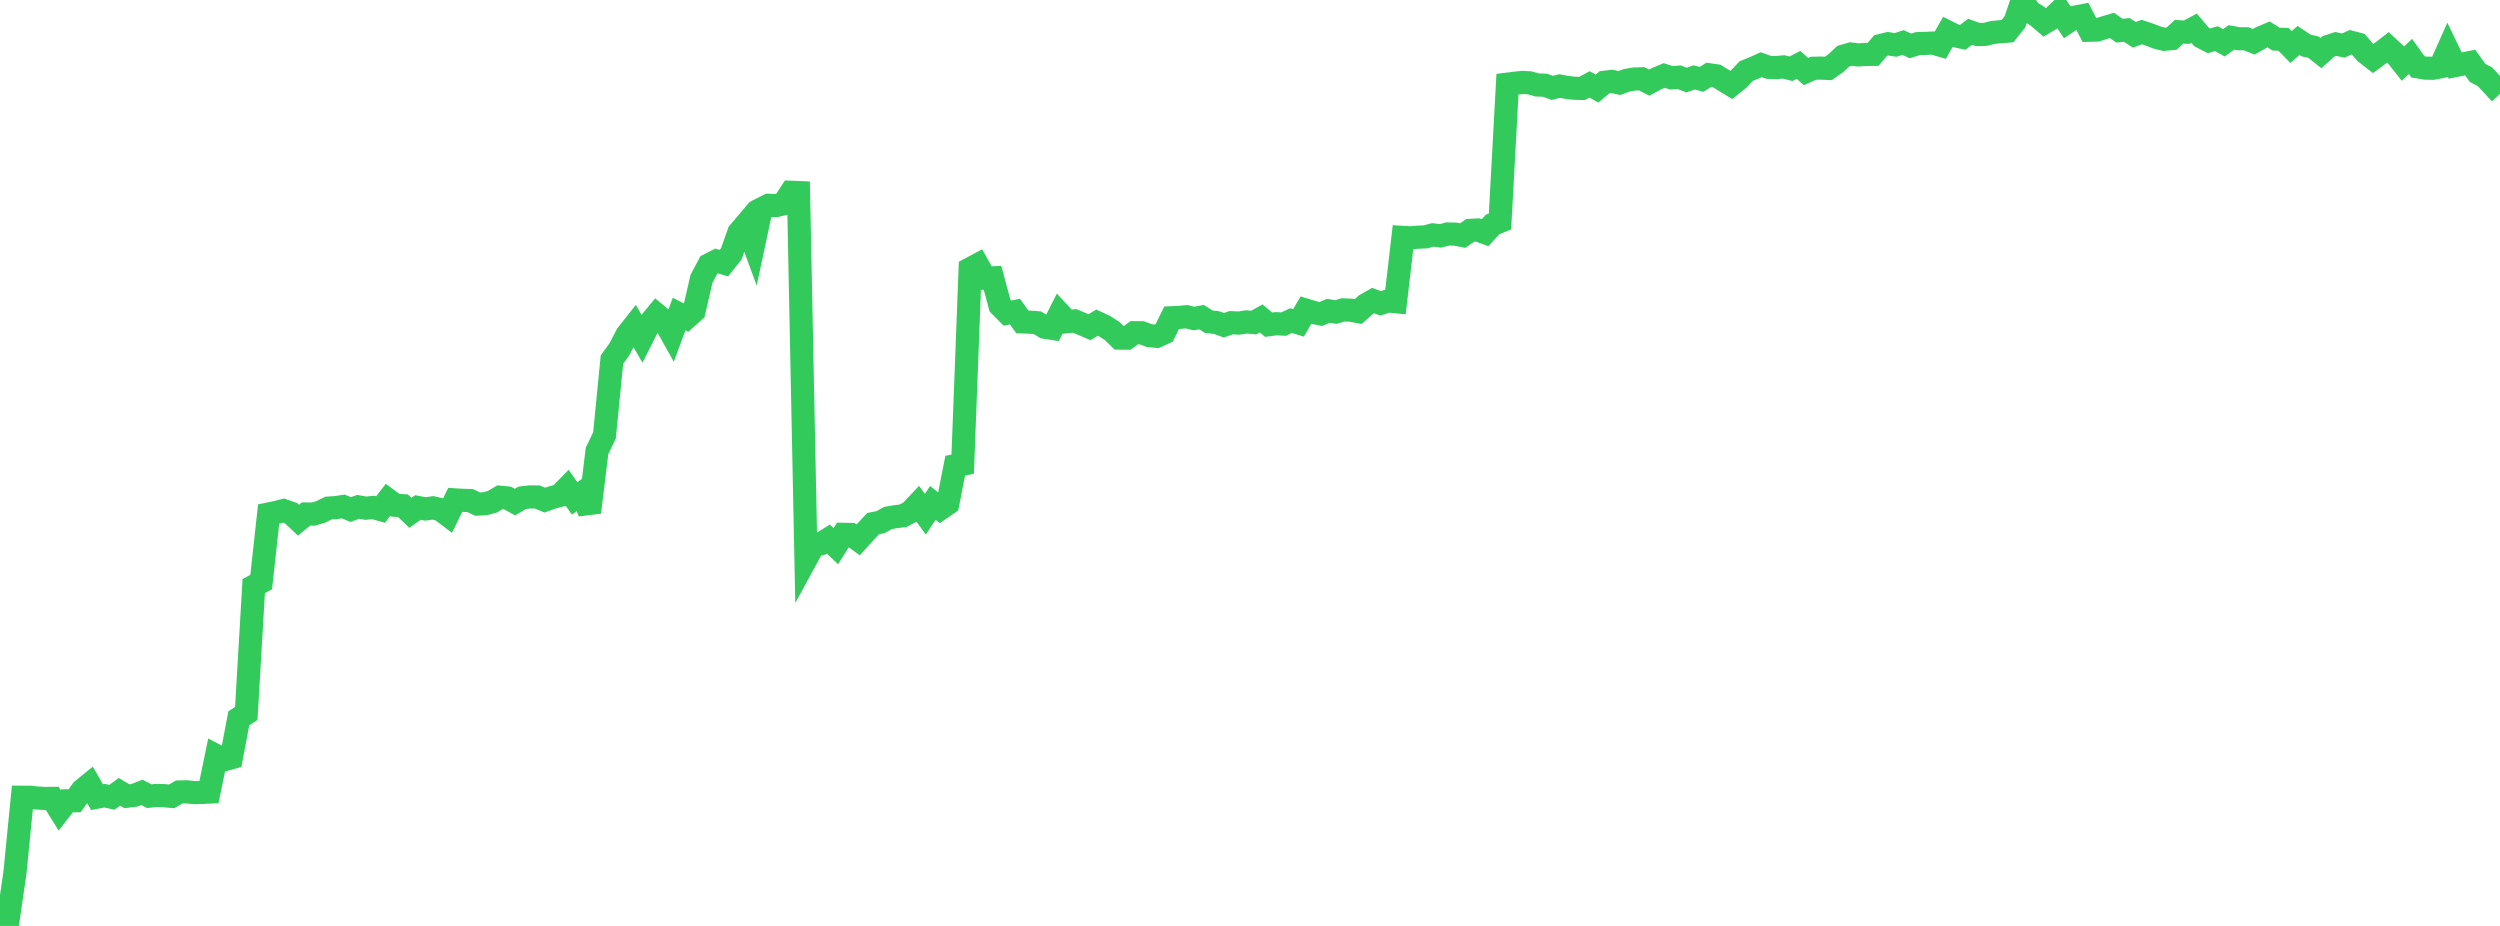 <?xml version="1.0" standalone="no"?>
<!DOCTYPE svg PUBLIC "-//W3C//DTD SVG 1.1//EN" "http://www.w3.org/Graphics/SVG/1.1/DTD/svg11.dtd">

<svg width="135" height="50" viewBox="0 0 135 50" preserveAspectRatio="none" 
  xmlns="http://www.w3.org/2000/svg"
  xmlns:xlink="http://www.w3.org/1999/xlink">


<polyline points="0.0, 50.0 0.403, 49.894 0.806, 47.133 1.209, 43.05 1.612, 43.052 2.015, 43.093 2.418, 43.116 2.821, 43.112 3.224, 43.762 3.627, 43.244 4.03, 43.241 4.433, 42.674 4.836, 42.346 5.239, 43.045 5.642, 42.966 6.045, 43.055 6.448, 42.758 6.851, 42.996 7.254, 42.948 7.657, 42.787 8.06, 42.994 8.463, 42.954 8.866, 42.966 9.269, 43.005 9.672, 42.768 10.075, 42.758 10.478, 42.802 10.881, 42.793 11.284, 42.772 11.687, 40.817 12.09, 41.03 12.493, 40.917 12.896, 38.787 13.299, 38.526 13.701, 31.65 14.104, 31.428 14.507, 27.756 14.91, 27.673 15.313, 27.57 15.716, 27.712 16.119, 28.091 16.522, 27.756 16.925, 27.76 17.328, 27.64 17.731, 27.437 18.134, 27.411 18.537, 27.351 18.94, 27.516 19.343, 27.369 19.746, 27.442 20.149, 27.402 20.552, 27.514 20.955, 26.991 21.358, 27.286 21.761, 27.309 22.164, 27.693 22.567, 27.405 22.97, 27.483 23.373, 27.424 23.776, 27.514 24.179, 27.818 24.582, 26.994 24.985, 27.018 25.388, 27.03 25.791, 27.221 26.194, 27.202 26.597, 27.09 27.0, 26.85 27.403, 26.89 27.806, 27.114 28.209, 26.88 28.612, 26.834 29.015, 26.837 29.418, 27.007 29.821, 26.863 30.224, 26.757 30.627, 26.343 31.03, 26.913 31.433, 26.622 31.836, 27.664 32.239, 24.351 32.642, 23.509 33.045, 19.418 33.448, 18.861 33.851, 18.084 34.254, 17.574 34.657, 18.273 35.06, 17.476 35.463, 16.99 35.866, 17.327 36.269, 18.048 36.672, 16.956 37.075, 17.165 37.478, 16.804 37.881, 15.053 38.284, 14.298 38.687, 14.092 39.09, 14.209 39.493, 13.703 39.896, 12.561 40.299, 12.085 40.701, 13.177 41.104, 11.287 41.507, 11.086 41.91, 11.1 42.313, 11.003 42.716, 10.382 43.119, 10.398 43.522, 30.199 43.925, 29.46 44.328, 29.362 44.731, 29.111 45.134, 29.492 45.537, 28.854 45.94, 28.86 46.343, 29.152 46.746, 28.707 47.149, 28.275 47.552, 28.194 47.955, 27.969 48.358, 27.901 48.761, 27.852 49.164, 27.643 49.567, 27.214 49.97, 27.77 50.373, 27.156 50.776, 27.474 51.179, 27.196 51.582, 25.146 51.985, 25.067 52.388, 14.515 52.791, 14.3 53.194, 15.02 53.597, 15.004 54.0, 16.501 54.403, 16.908 54.806, 16.825 55.209, 17.384 55.612, 17.397 56.015, 17.427 56.418, 17.671 56.821, 17.733 57.224, 16.937 57.627, 17.371 58.03, 17.33 58.433, 17.496 58.836, 17.669 59.239, 17.422 59.642, 17.609 60.045, 17.866 60.448, 18.258 60.851, 18.261 61.254, 17.965 61.657, 17.97 62.06, 18.123 62.463, 18.162 62.866, 17.976 63.269, 17.159 63.672, 17.141 64.075, 17.102 64.478, 17.201 64.881, 17.124 65.284, 17.376 65.687, 17.418 66.09, 17.562 66.493, 17.424 66.896, 17.447 67.299, 17.383 67.701, 17.418 68.104, 17.194 68.507, 17.535 68.91, 17.48 69.313, 17.501 69.716, 17.312 70.119, 17.436 70.522, 16.749 70.925, 16.873 71.328, 16.952 71.731, 16.783 72.134, 16.849 72.537, 16.732 72.94, 16.751 73.343, 16.824 73.746, 16.462 74.149, 16.232 74.552, 16.382 74.955, 16.249 75.358, 16.29 75.761, 12.819 76.164, 12.843 76.567, 12.807 76.97, 12.792 77.373, 12.684 77.776, 12.737 78.179, 12.634 78.582, 12.644 78.985, 12.721 79.388, 12.442 79.791, 12.418 80.194, 12.565 80.597, 12.123 81.0, 11.959 81.403, 4.544 81.806, 4.494 82.209, 4.451 82.612, 4.475 83.015, 4.589 83.418, 4.6 83.821, 4.745 84.224, 4.647 84.627, 4.722 85.03, 4.767 85.433, 4.775 85.836, 4.558 86.239, 4.783 86.642, 4.444 87.045, 4.396 87.448, 4.482 87.851, 4.335 88.254, 4.267 88.657, 4.255 89.06, 4.463 89.463, 4.245 89.866, 4.075 90.269, 4.205 90.672, 4.167 91.075, 4.325 91.478, 4.179 91.881, 4.285 92.284, 4.036 92.687, 4.094 93.09, 4.344 93.493, 4.588 93.896, 4.262 94.299, 3.837 94.701, 3.675 95.104, 3.493 95.507, 3.636 95.91, 3.652 96.313, 3.613 96.716, 3.713 97.119, 3.503 97.522, 3.865 97.925, 3.685 98.328, 3.678 98.731, 3.696 99.134, 3.41 99.537, 3.033 99.94, 2.917 100.343, 2.967 100.746, 2.939 101.149, 2.935 101.552, 2.46 101.955, 2.361 102.358, 2.427 102.761, 2.297 103.164, 2.479 103.567, 2.353 103.97, 2.343 104.373, 2.325 104.776, 2.441 105.179, 1.732 105.582, 1.932 105.985, 2.017 106.388, 1.716 106.791, 1.861 107.194, 1.857 107.597, 1.755 108.0, 1.715 108.403, 1.683 108.806, 1.18 109.209, 0.0 109.612, 0.624 110.015, 0.869 110.418, 1.214 110.821, 0.975 111.224, 0.593 111.627, 1.199 112.03, 0.929 112.433, 0.852 112.836, 1.632 113.239, 1.621 113.642, 1.493 114.045, 1.373 114.448, 1.655 114.851, 1.619 115.254, 1.879 115.657, 1.73 116.06, 1.865 116.463, 2.022 116.866, 2.123 117.269, 2.086 117.672, 1.715 118.075, 1.739 118.478, 1.522 118.881, 1.995 119.284, 2.205 119.687, 2.088 120.09, 2.312 120.493, 2.021 120.896, 2.093 121.299, 2.095 121.701, 2.257 122.104, 2.031 122.507, 1.86 122.91, 2.112 123.313, 2.127 123.716, 2.539 124.119, 2.186 124.522, 2.454 124.925, 2.546 125.328, 2.867 125.731, 2.506 126.134, 2.374 126.537, 2.461 126.94, 2.279 127.343, 2.385 127.746, 2.851 128.149, 3.163 128.552, 2.865 128.955, 2.553 129.358, 2.929 129.761, 3.437 130.164, 3.049 130.567, 3.61 130.97, 3.679 131.373, 3.687 131.776, 3.608 132.179, 2.707 132.582, 3.541 132.985, 3.459 133.388, 3.376 133.791, 3.939 134.194, 4.149 134.597, 4.587 135.0, 4.21" fill="none" stroke="#32ca5b" stroke-width="1.25"/>

</svg>